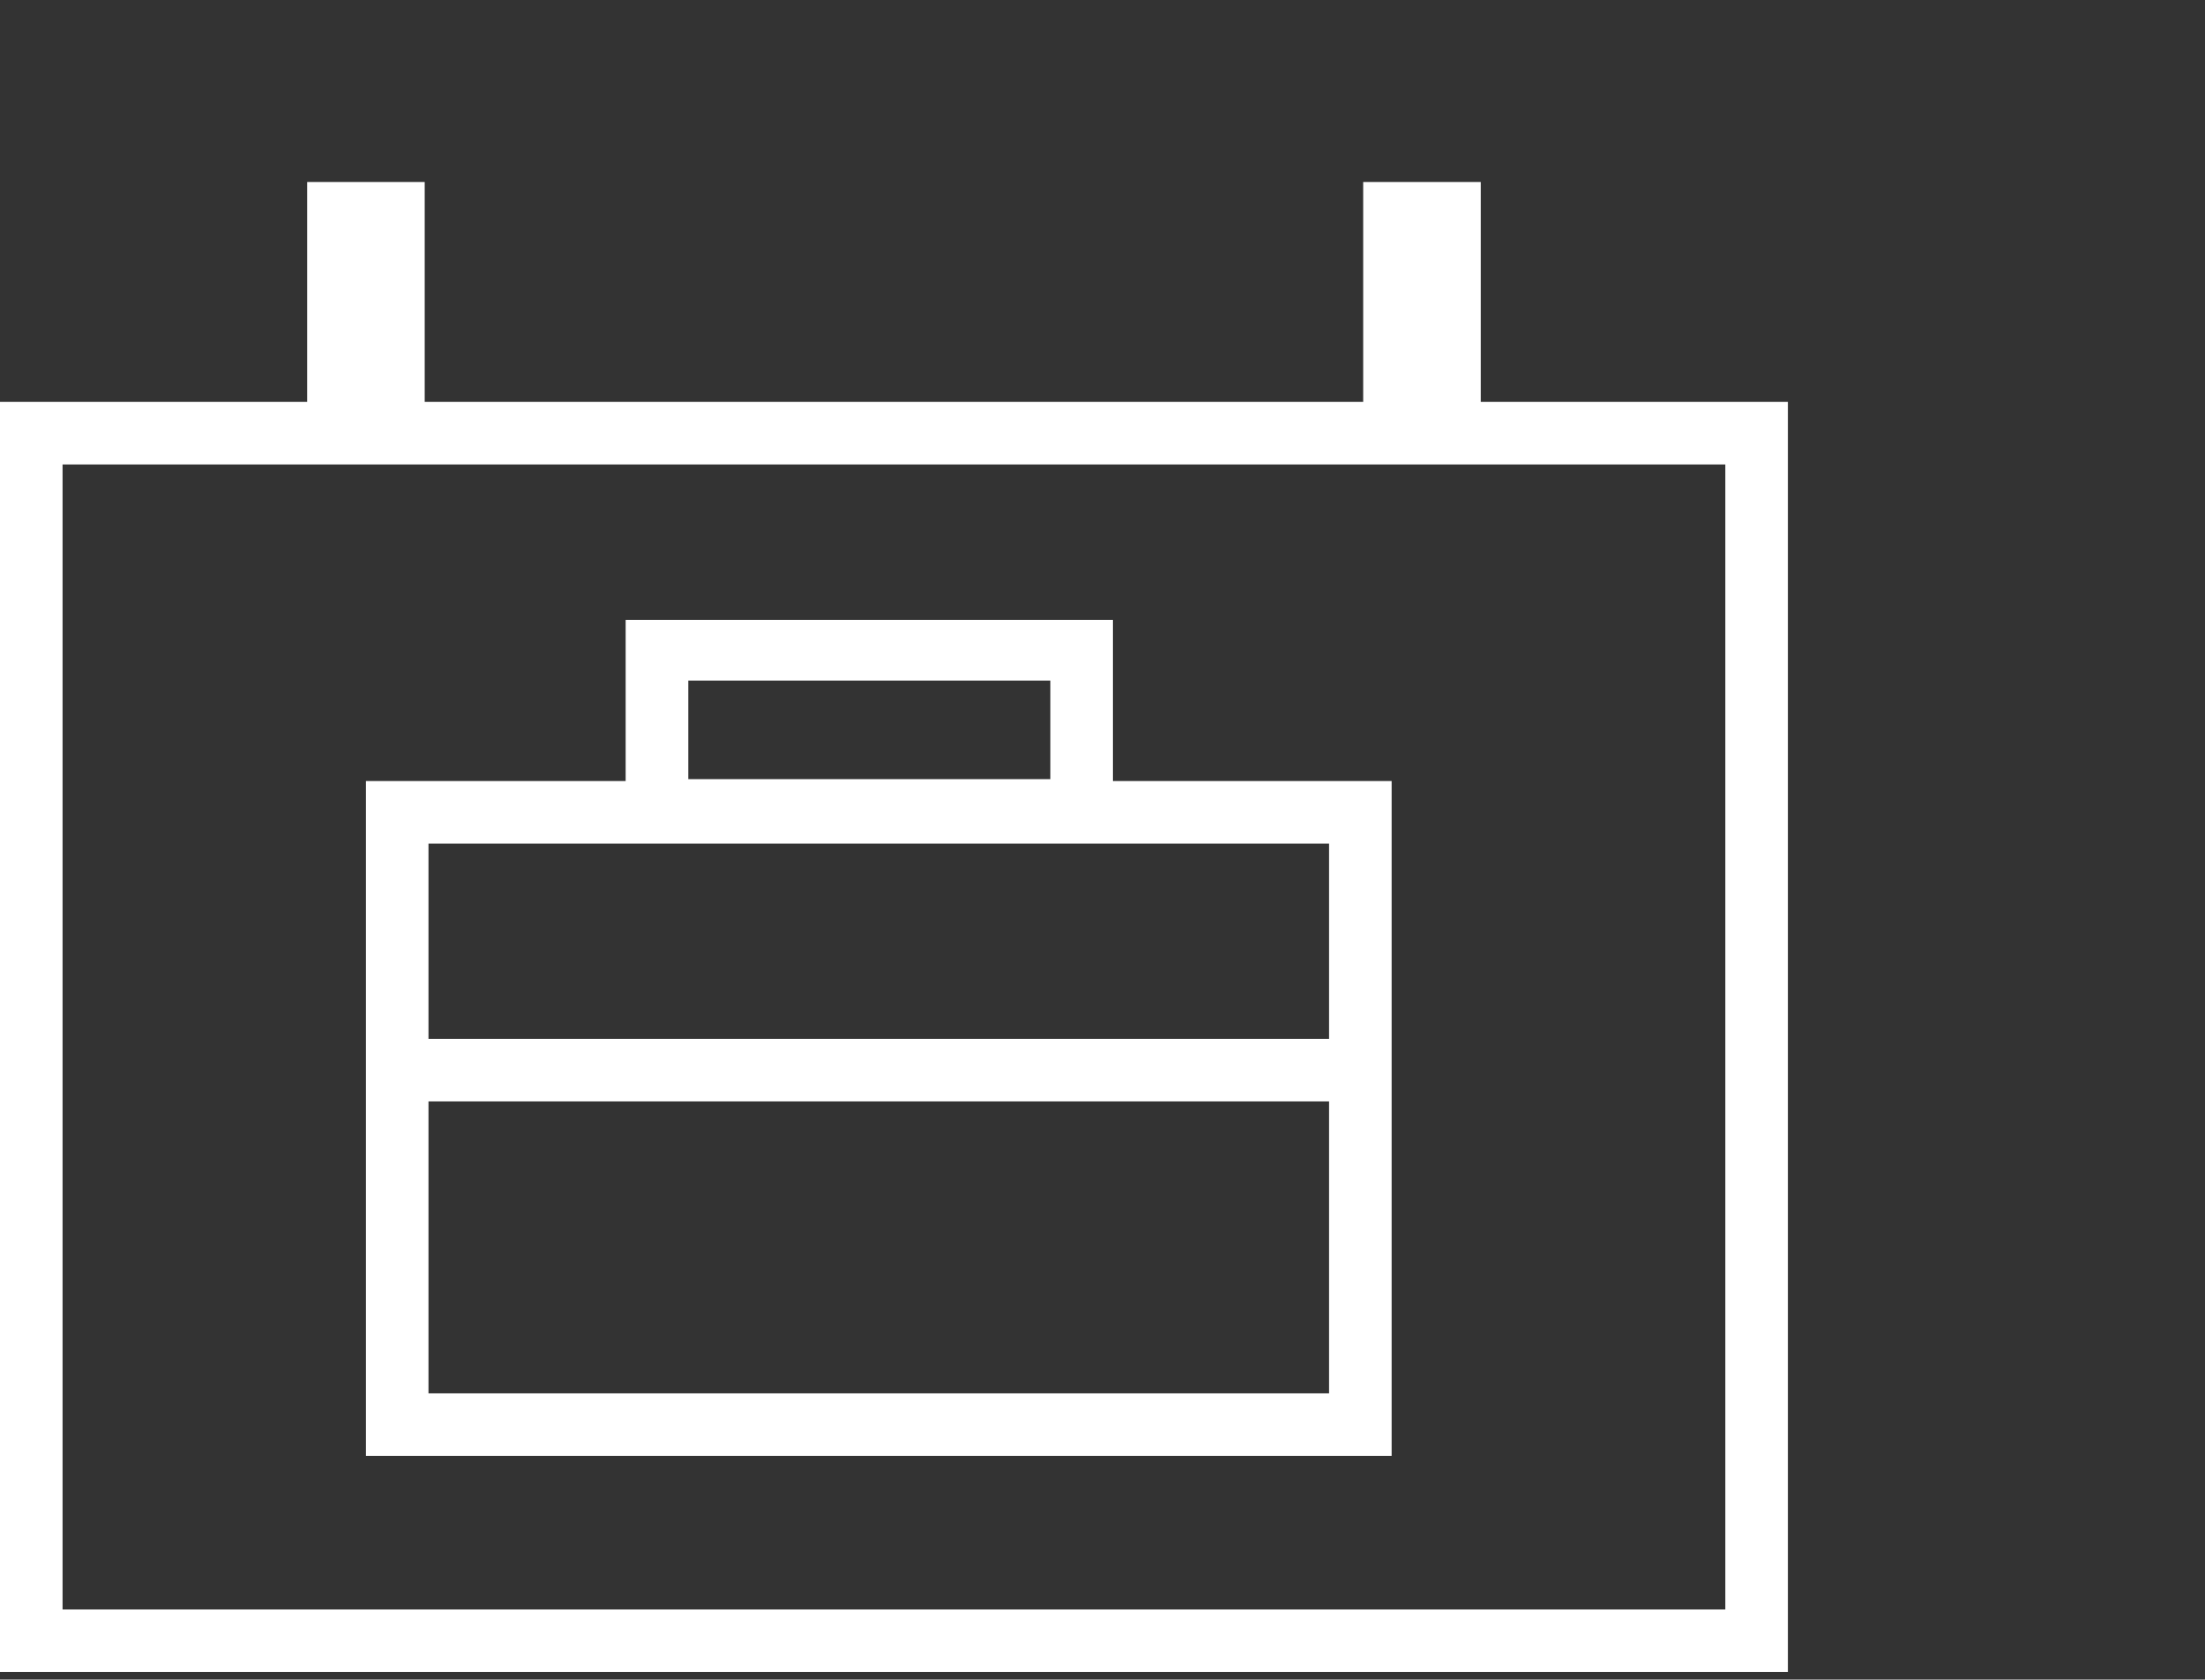 <?xml version="1.0" encoding="utf-8"?>
<!-- Generator: Adobe Illustrator 27.0.0, SVG Export Plug-In . SVG Version: 6.00 Build 0)  -->
<svg version="1.1" id="Ebene_1" xmlns="http://www.w3.org/2000/svg" xmlns:xlink="http://www.w3.org/1999/xlink" x="0px" y="0px"
	 viewBox="0 0 116.3 88.6" style="enable-background:new 0 0 116.3 88.6;" xml:space="preserve">
<rect x="0" y="0" width="116.3" height="88.6" fill="#333333" stroke="none"/>
<style type="text/css">
	.st0{fill:#FFFFFF;}
</style>
<path class="st0" d="M78.1,21.2V9.6h-6.2v11.6H22.4V9.6h-6.2v11.6H0v67h94.3v-67H78.1z M91,84.9H3.3V24.5H91V84.9z"/>
<path class="st0" d="M73.4,41.2H58.7v-8.5H33v8.5H19.3v35.6h54.1V41.2z M36.3,35.9h19.1v5.2H36.3V35.9z M70.1,44.5v10.3H22.6V44.5
	H70.1z M22.6,73.5V58.1h47.5v15.4H22.6z"/>
</svg>
